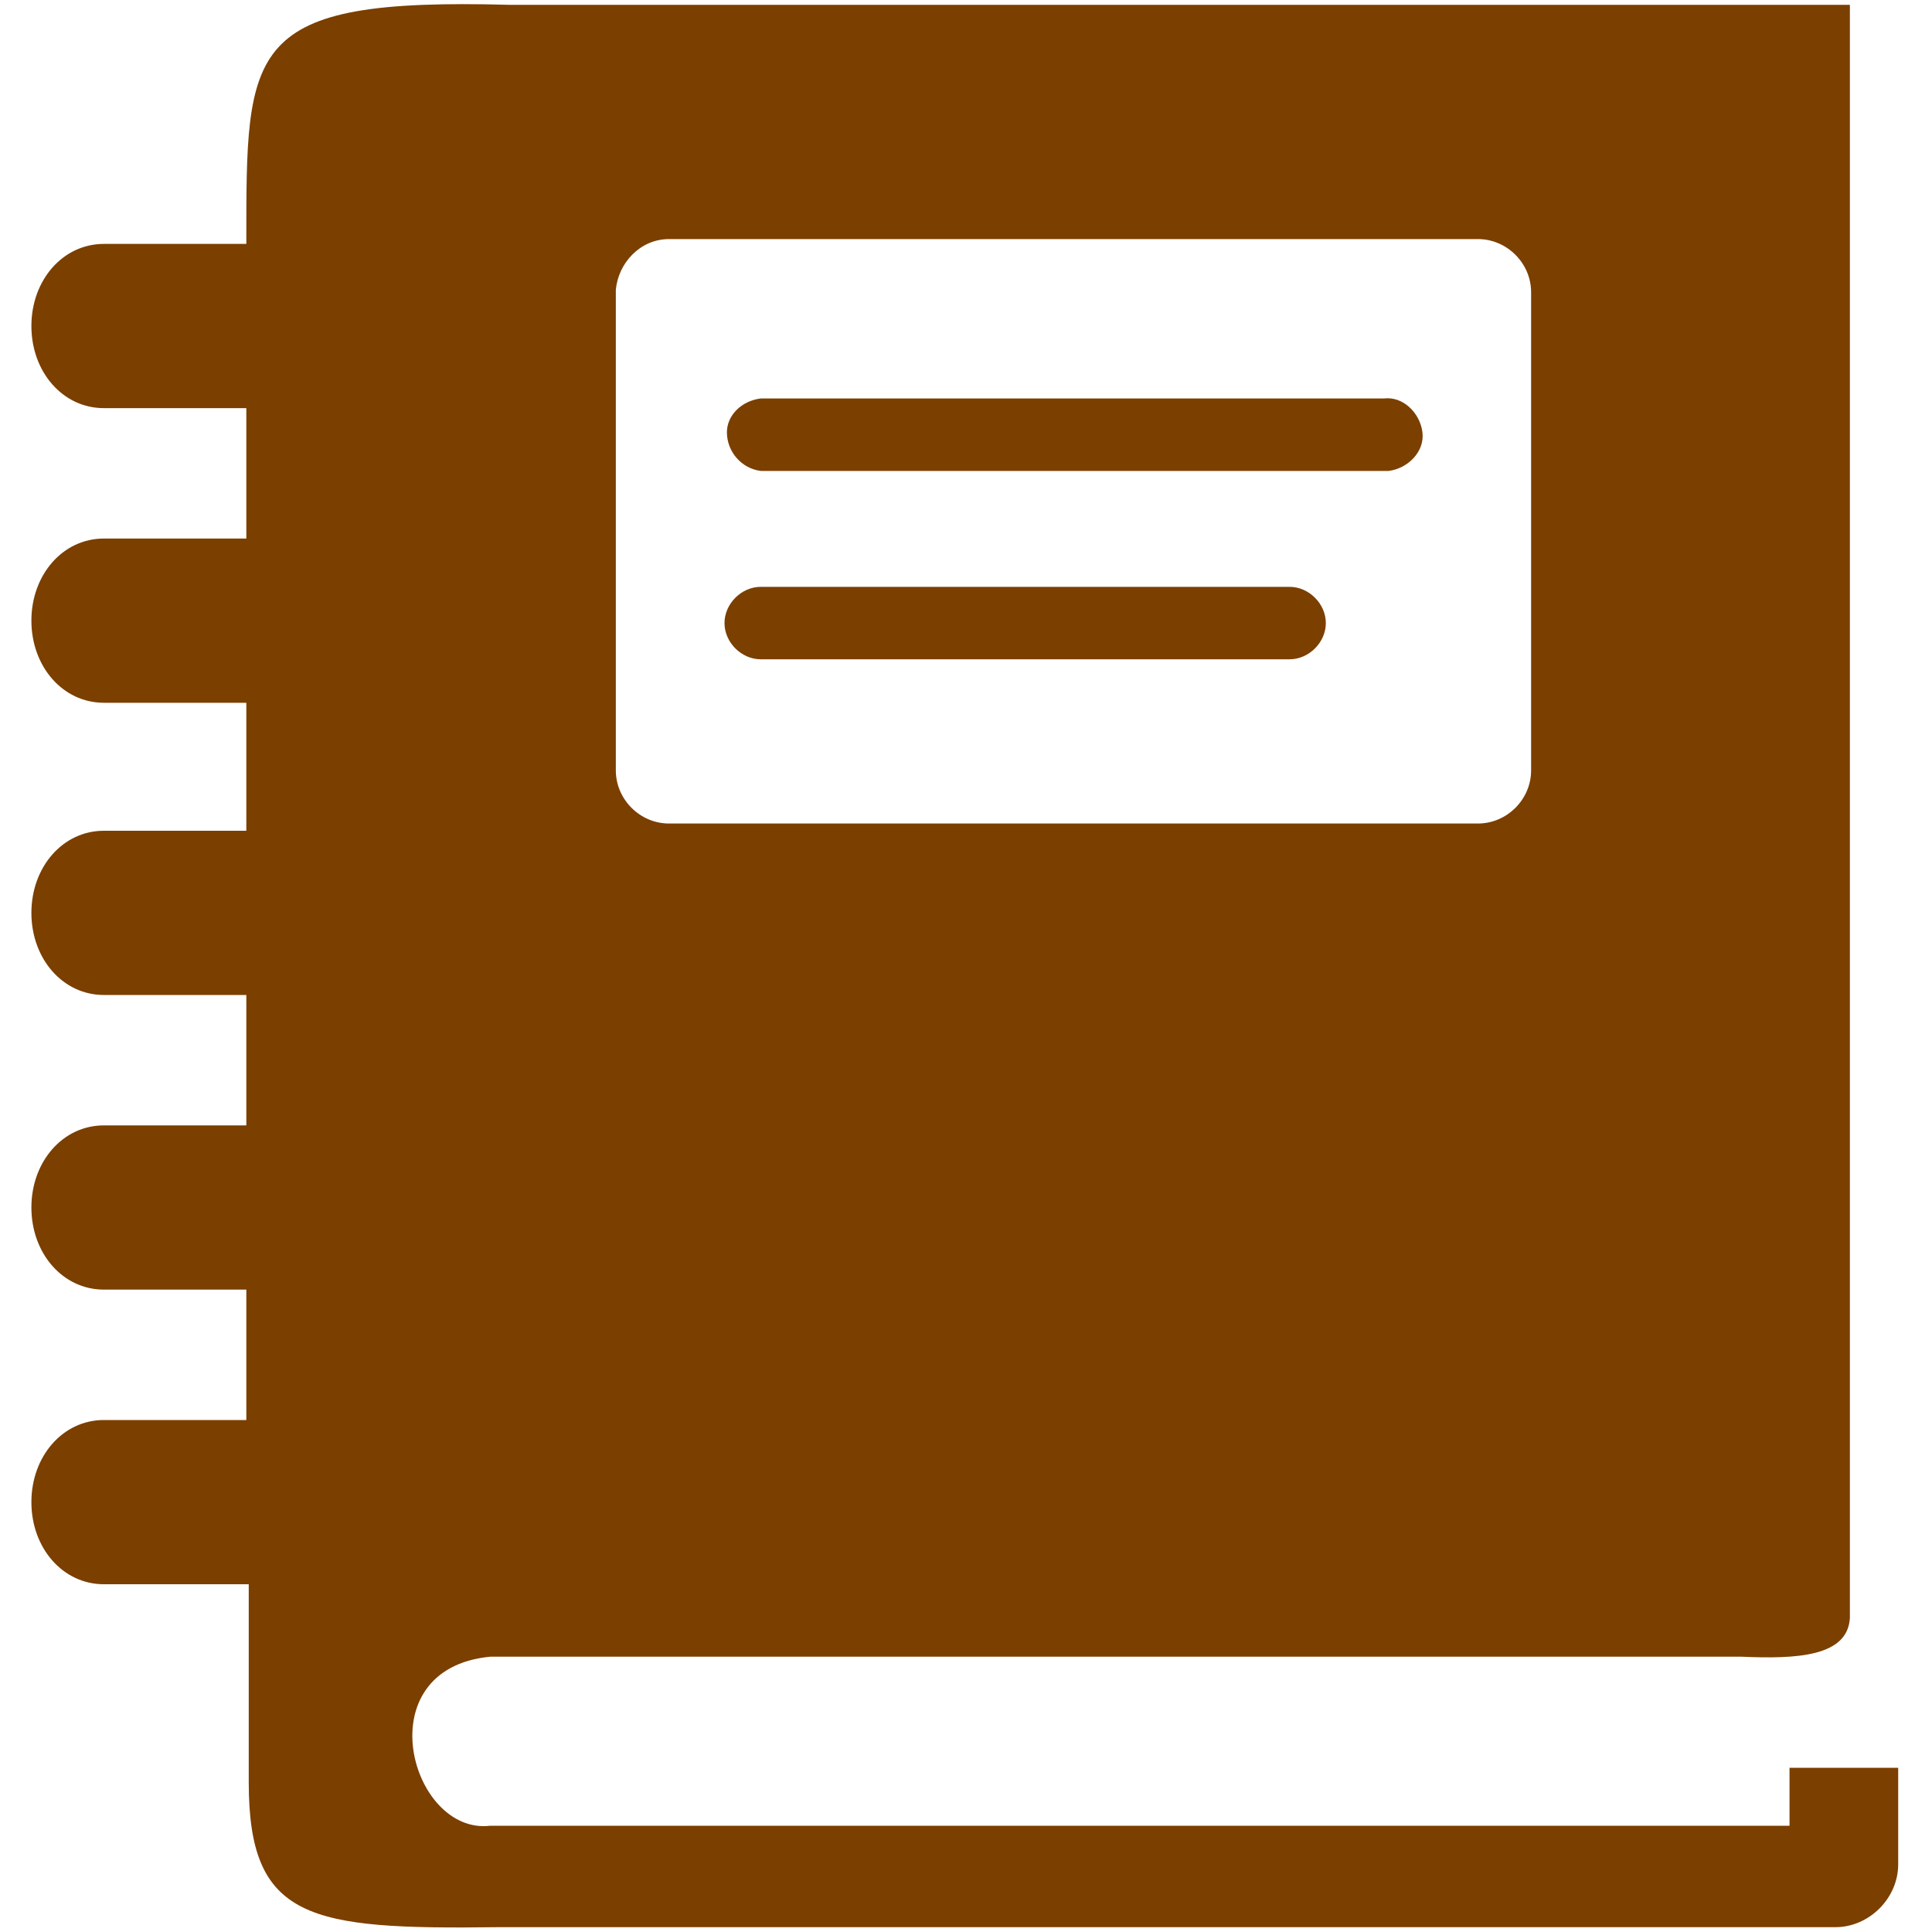 <?xml version="1.0" encoding="utf-8"?>
<!-- Generator: Adobe Illustrator 25.2.1, SVG Export Plug-In . SVG Version: 6.00 Build 0)  -->
<svg version="1.1" id="Layer_1" xmlns="http://www.w3.org/2000/svg" xmlns:xlink="http://www.w3.org/1999/xlink" x="0px" y="0px"
	 viewBox="0 0 80 80" style="enable-background:new 0 0 80 80;" xml:space="preserve">
<style type="text/css">
	.st0{fill-rule:evenodd;clip-rule:evenodd;fill:#7B3F00;}
</style>
<path class="st0" d="M21.1,0.2h55.5V67c-0.1,1.6-2.2,1.7-4.5,1.6H20.3c-5.2,0.5-3.3,7.4,0,7h53.8v-2.4h4.5v4c0,1.4-1.2,2.6-2.6,2.6
	H20.6c-7.8,0.1-10.3-0.3-10.3-6v-8.2h-6c-1.7,0-3-1.5-3-3.4s1.3-3.4,3-3.4h5.9v-5.4H4.3c-1.7,0-3-1.5-3-3.4s1.3-3.4,3-3.4h5.9v-5.4
	H4.3c-1.7,0-3-1.5-3-3.4s1.3-3.4,3-3.4h5.9v-5.3H4.3c-1.7,0-3-1.5-3-3.4s1.3-3.4,3-3.4h5.9v-5.4H4.3c-1.7,0-3-1.5-3-3.4
	s1.3-3.4,3-3.4h5.9C10.2,1.9,10.1-0.1,21.1,0.2z M31.5,27.3c-0.8,0-1.5-0.7-1.5-1.5s0.7-1.5,1.5-1.5h21.9c0.8,0,1.5,0.7,1.5,1.5
	s-0.7,1.5-1.5,1.5l0,0H31.5z M31.5,19.5c-0.8-0.1-1.4-0.8-1.4-1.6c0-0.7,0.6-1.3,1.4-1.4h25.8c0.8-0.1,1.5,0.6,1.6,1.4
	s-0.6,1.5-1.4,1.6c-0.1,0-0.1,0-0.2,0H31.5z M27.7,9.9h33.5c1.2,0,2.2,1,2.2,2.2v19.8c0,1.2-1,2.2-2.2,2.2H27.7
	c-1.2,0-2.2-1-2.2-2.2V12C25.6,10.9,26.5,9.9,27.7,9.9z"/>
</svg>
